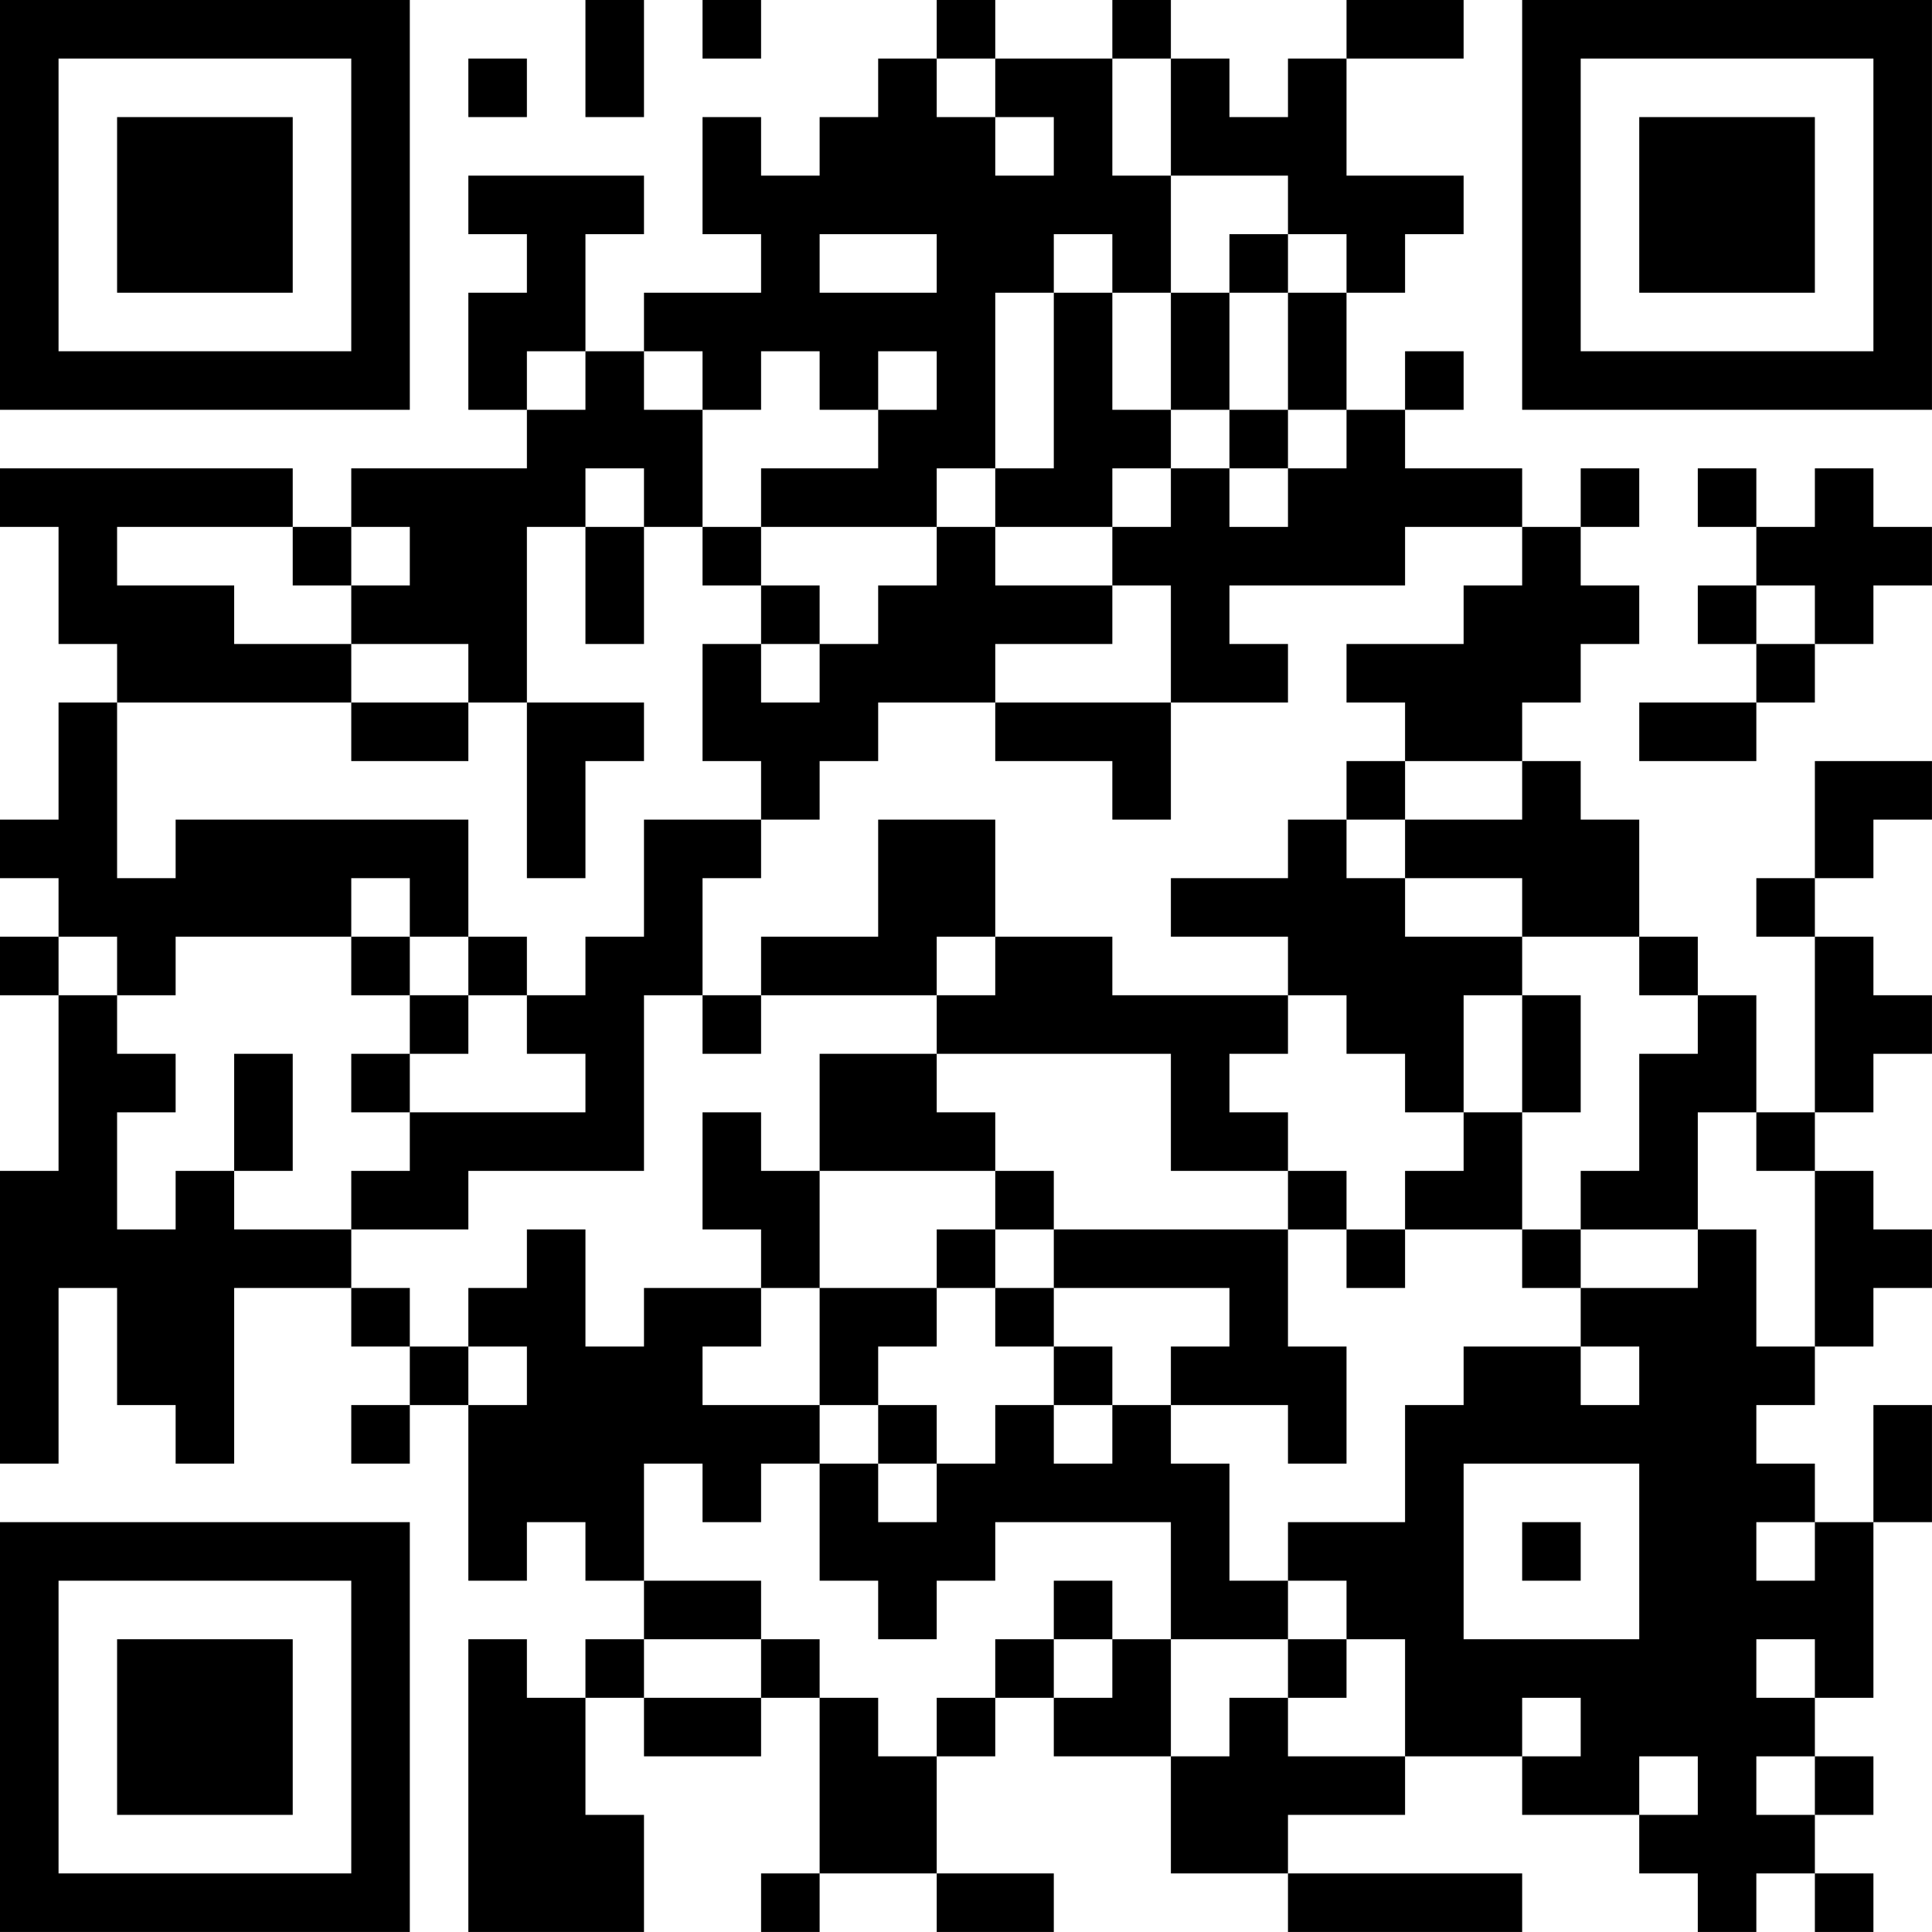 <?xml version="1.0" encoding="UTF-8"?>
<svg xmlns="http://www.w3.org/2000/svg" version="1.1" width="400" height="400" viewBox="0 0 400 400"><rect x="0" y="0" width="400" height="400" fill="#ffffff"/><g transform="scale(12.121)"><g transform="translate(0,0)"><path fill-rule="evenodd" d="M10 0L10 2L11 2L11 0ZM12 0L12 1L13 1L13 0ZM16 0L16 1L15 1L15 2L14 2L14 3L13 3L13 2L12 2L12 4L13 4L13 5L11 5L11 6L10 6L10 4L11 4L11 3L8 3L8 4L9 4L9 5L8 5L8 7L9 7L9 8L6 8L6 9L5 9L5 8L0 8L0 9L1 9L1 11L2 11L2 12L1 12L1 14L0 14L0 15L1 15L1 16L0 16L0 17L1 17L1 20L0 20L0 25L1 25L1 22L2 22L2 24L3 24L3 25L4 25L4 22L6 22L6 23L7 23L7 24L6 24L6 25L7 25L7 24L8 24L8 27L9 27L9 26L10 26L10 27L11 27L11 28L10 28L10 29L9 29L9 28L8 28L8 33L11 33L11 31L10 31L10 29L11 29L11 30L13 30L13 29L14 29L14 32L13 32L13 33L14 33L14 32L16 32L16 33L18 33L18 32L16 32L16 30L17 30L17 29L18 29L18 30L20 30L20 32L22 32L22 33L26 33L26 32L22 32L22 31L24 31L24 30L26 30L26 31L28 31L28 32L29 32L29 33L30 33L30 32L31 32L31 33L32 33L32 32L31 32L31 31L32 31L32 30L31 30L31 29L32 29L32 26L33 26L33 24L32 24L32 26L31 26L31 25L30 25L30 24L31 24L31 23L32 23L32 22L33 22L33 21L32 21L32 20L31 20L31 19L32 19L32 18L33 18L33 17L32 17L32 16L31 16L31 15L32 15L32 14L33 14L33 13L31 13L31 15L30 15L30 16L31 16L31 19L30 19L30 17L29 17L29 16L28 16L28 14L27 14L27 13L26 13L26 12L27 12L27 11L28 11L28 10L27 10L27 9L28 9L28 8L27 8L27 9L26 9L26 8L24 8L24 7L25 7L25 6L24 6L24 7L23 7L23 5L24 5L24 4L25 4L25 3L23 3L23 1L25 1L25 0L23 0L23 1L22 1L22 2L21 2L21 1L20 1L20 0L19 0L19 1L17 1L17 0ZM8 1L8 2L9 2L9 1ZM16 1L16 2L17 2L17 3L18 3L18 2L17 2L17 1ZM19 1L19 3L20 3L20 5L19 5L19 4L18 4L18 5L17 5L17 8L16 8L16 9L13 9L13 8L15 8L15 7L16 7L16 6L15 6L15 7L14 7L14 6L13 6L13 7L12 7L12 6L11 6L11 7L12 7L12 9L11 9L11 8L10 8L10 9L9 9L9 12L8 12L8 11L6 11L6 10L7 10L7 9L6 9L6 10L5 10L5 9L2 9L2 10L4 10L4 11L6 11L6 12L2 12L2 15L3 15L3 14L8 14L8 16L7 16L7 15L6 15L6 16L3 16L3 17L2 17L2 16L1 16L1 17L2 17L2 18L3 18L3 19L2 19L2 21L3 21L3 20L4 20L4 21L6 21L6 22L7 22L7 23L8 23L8 24L9 24L9 23L8 23L8 22L9 22L9 21L10 21L10 23L11 23L11 22L13 22L13 23L12 23L12 24L14 24L14 25L13 25L13 26L12 26L12 25L11 25L11 27L13 27L13 28L11 28L11 29L13 29L13 28L14 28L14 29L15 29L15 30L16 30L16 29L17 29L17 28L18 28L18 29L19 29L19 28L20 28L20 30L21 30L21 29L22 29L22 30L24 30L24 28L23 28L23 27L22 27L22 26L24 26L24 24L25 24L25 23L27 23L27 24L28 24L28 23L27 23L27 22L29 22L29 21L30 21L30 23L31 23L31 20L30 20L30 19L29 19L29 21L27 21L27 20L28 20L28 18L29 18L29 17L28 17L28 16L26 16L26 15L24 15L24 14L26 14L26 13L24 13L24 12L23 12L23 11L25 11L25 10L26 10L26 9L24 9L24 10L21 10L21 11L22 11L22 12L20 12L20 10L19 10L19 9L20 9L20 8L21 8L21 9L22 9L22 8L23 8L23 7L22 7L22 5L23 5L23 4L22 4L22 3L20 3L20 1ZM14 4L14 5L16 5L16 4ZM21 4L21 5L20 5L20 7L19 7L19 5L18 5L18 8L17 8L17 9L16 9L16 10L15 10L15 11L14 11L14 10L13 10L13 9L12 9L12 10L13 10L13 11L12 11L12 13L13 13L13 14L11 14L11 16L10 16L10 17L9 17L9 16L8 16L8 17L7 17L7 16L6 16L6 17L7 17L7 18L6 18L6 19L7 19L7 20L6 20L6 21L8 21L8 20L11 20L11 17L12 17L12 18L13 18L13 17L16 17L16 18L14 18L14 20L13 20L13 19L12 19L12 21L13 21L13 22L14 22L14 24L15 24L15 25L14 25L14 27L15 27L15 28L16 28L16 27L17 27L17 26L20 26L20 28L22 28L22 29L23 29L23 28L22 28L22 27L21 27L21 25L20 25L20 24L22 24L22 25L23 25L23 23L22 23L22 21L23 21L23 22L24 22L24 21L26 21L26 22L27 22L27 21L26 21L26 19L27 19L27 17L26 17L26 16L24 16L24 15L23 15L23 14L24 14L24 13L23 13L23 14L22 14L22 15L20 15L20 16L22 16L22 17L19 17L19 16L17 16L17 14L15 14L15 16L13 16L13 17L12 17L12 15L13 15L13 14L14 14L14 13L15 13L15 12L17 12L17 13L19 13L19 14L20 14L20 12L17 12L17 11L19 11L19 10L17 10L17 9L19 9L19 8L20 8L20 7L21 7L21 8L22 8L22 7L21 7L21 5L22 5L22 4ZM9 6L9 7L10 7L10 6ZM29 8L29 9L30 9L30 10L29 10L29 11L30 11L30 12L28 12L28 13L30 13L30 12L31 12L31 11L32 11L32 10L33 10L33 9L32 9L32 8L31 8L31 9L30 9L30 8ZM10 9L10 11L11 11L11 9ZM30 10L30 11L31 11L31 10ZM13 11L13 12L14 12L14 11ZM6 12L6 13L8 13L8 12ZM9 12L9 15L10 15L10 13L11 13L11 12ZM16 16L16 17L17 17L17 16ZM8 17L8 18L7 18L7 19L10 19L10 18L9 18L9 17ZM22 17L22 18L21 18L21 19L22 19L22 20L20 20L20 18L16 18L16 19L17 19L17 20L14 20L14 22L16 22L16 23L15 23L15 24L16 24L16 25L15 25L15 26L16 26L16 25L17 25L17 24L18 24L18 25L19 25L19 24L20 24L20 23L21 23L21 22L18 22L18 21L22 21L22 20L23 20L23 21L24 21L24 20L25 20L25 19L26 19L26 17L25 17L25 19L24 19L24 18L23 18L23 17ZM4 18L4 20L5 20L5 18ZM17 20L17 21L16 21L16 22L17 22L17 23L18 23L18 24L19 24L19 23L18 23L18 22L17 22L17 21L18 21L18 20ZM25 25L25 28L28 28L28 25ZM26 26L26 27L27 27L27 26ZM30 26L30 27L31 27L31 26ZM18 27L18 28L19 28L19 27ZM30 28L30 29L31 29L31 28ZM26 29L26 30L27 30L27 29ZM28 30L28 31L29 31L29 30ZM30 30L30 31L31 31L31 30ZM0 0L0 7L7 7L7 0ZM1 1L1 6L6 6L6 1ZM2 2L2 5L5 5L5 2ZM26 0L26 7L33 7L33 0ZM27 1L27 6L32 6L32 1ZM28 2L28 5L31 5L31 2ZM0 26L0 33L7 33L7 26ZM1 27L1 32L6 32L6 27ZM2 28L2 31L5 31L5 28Z" fill="#000000"/></g></g></svg>

